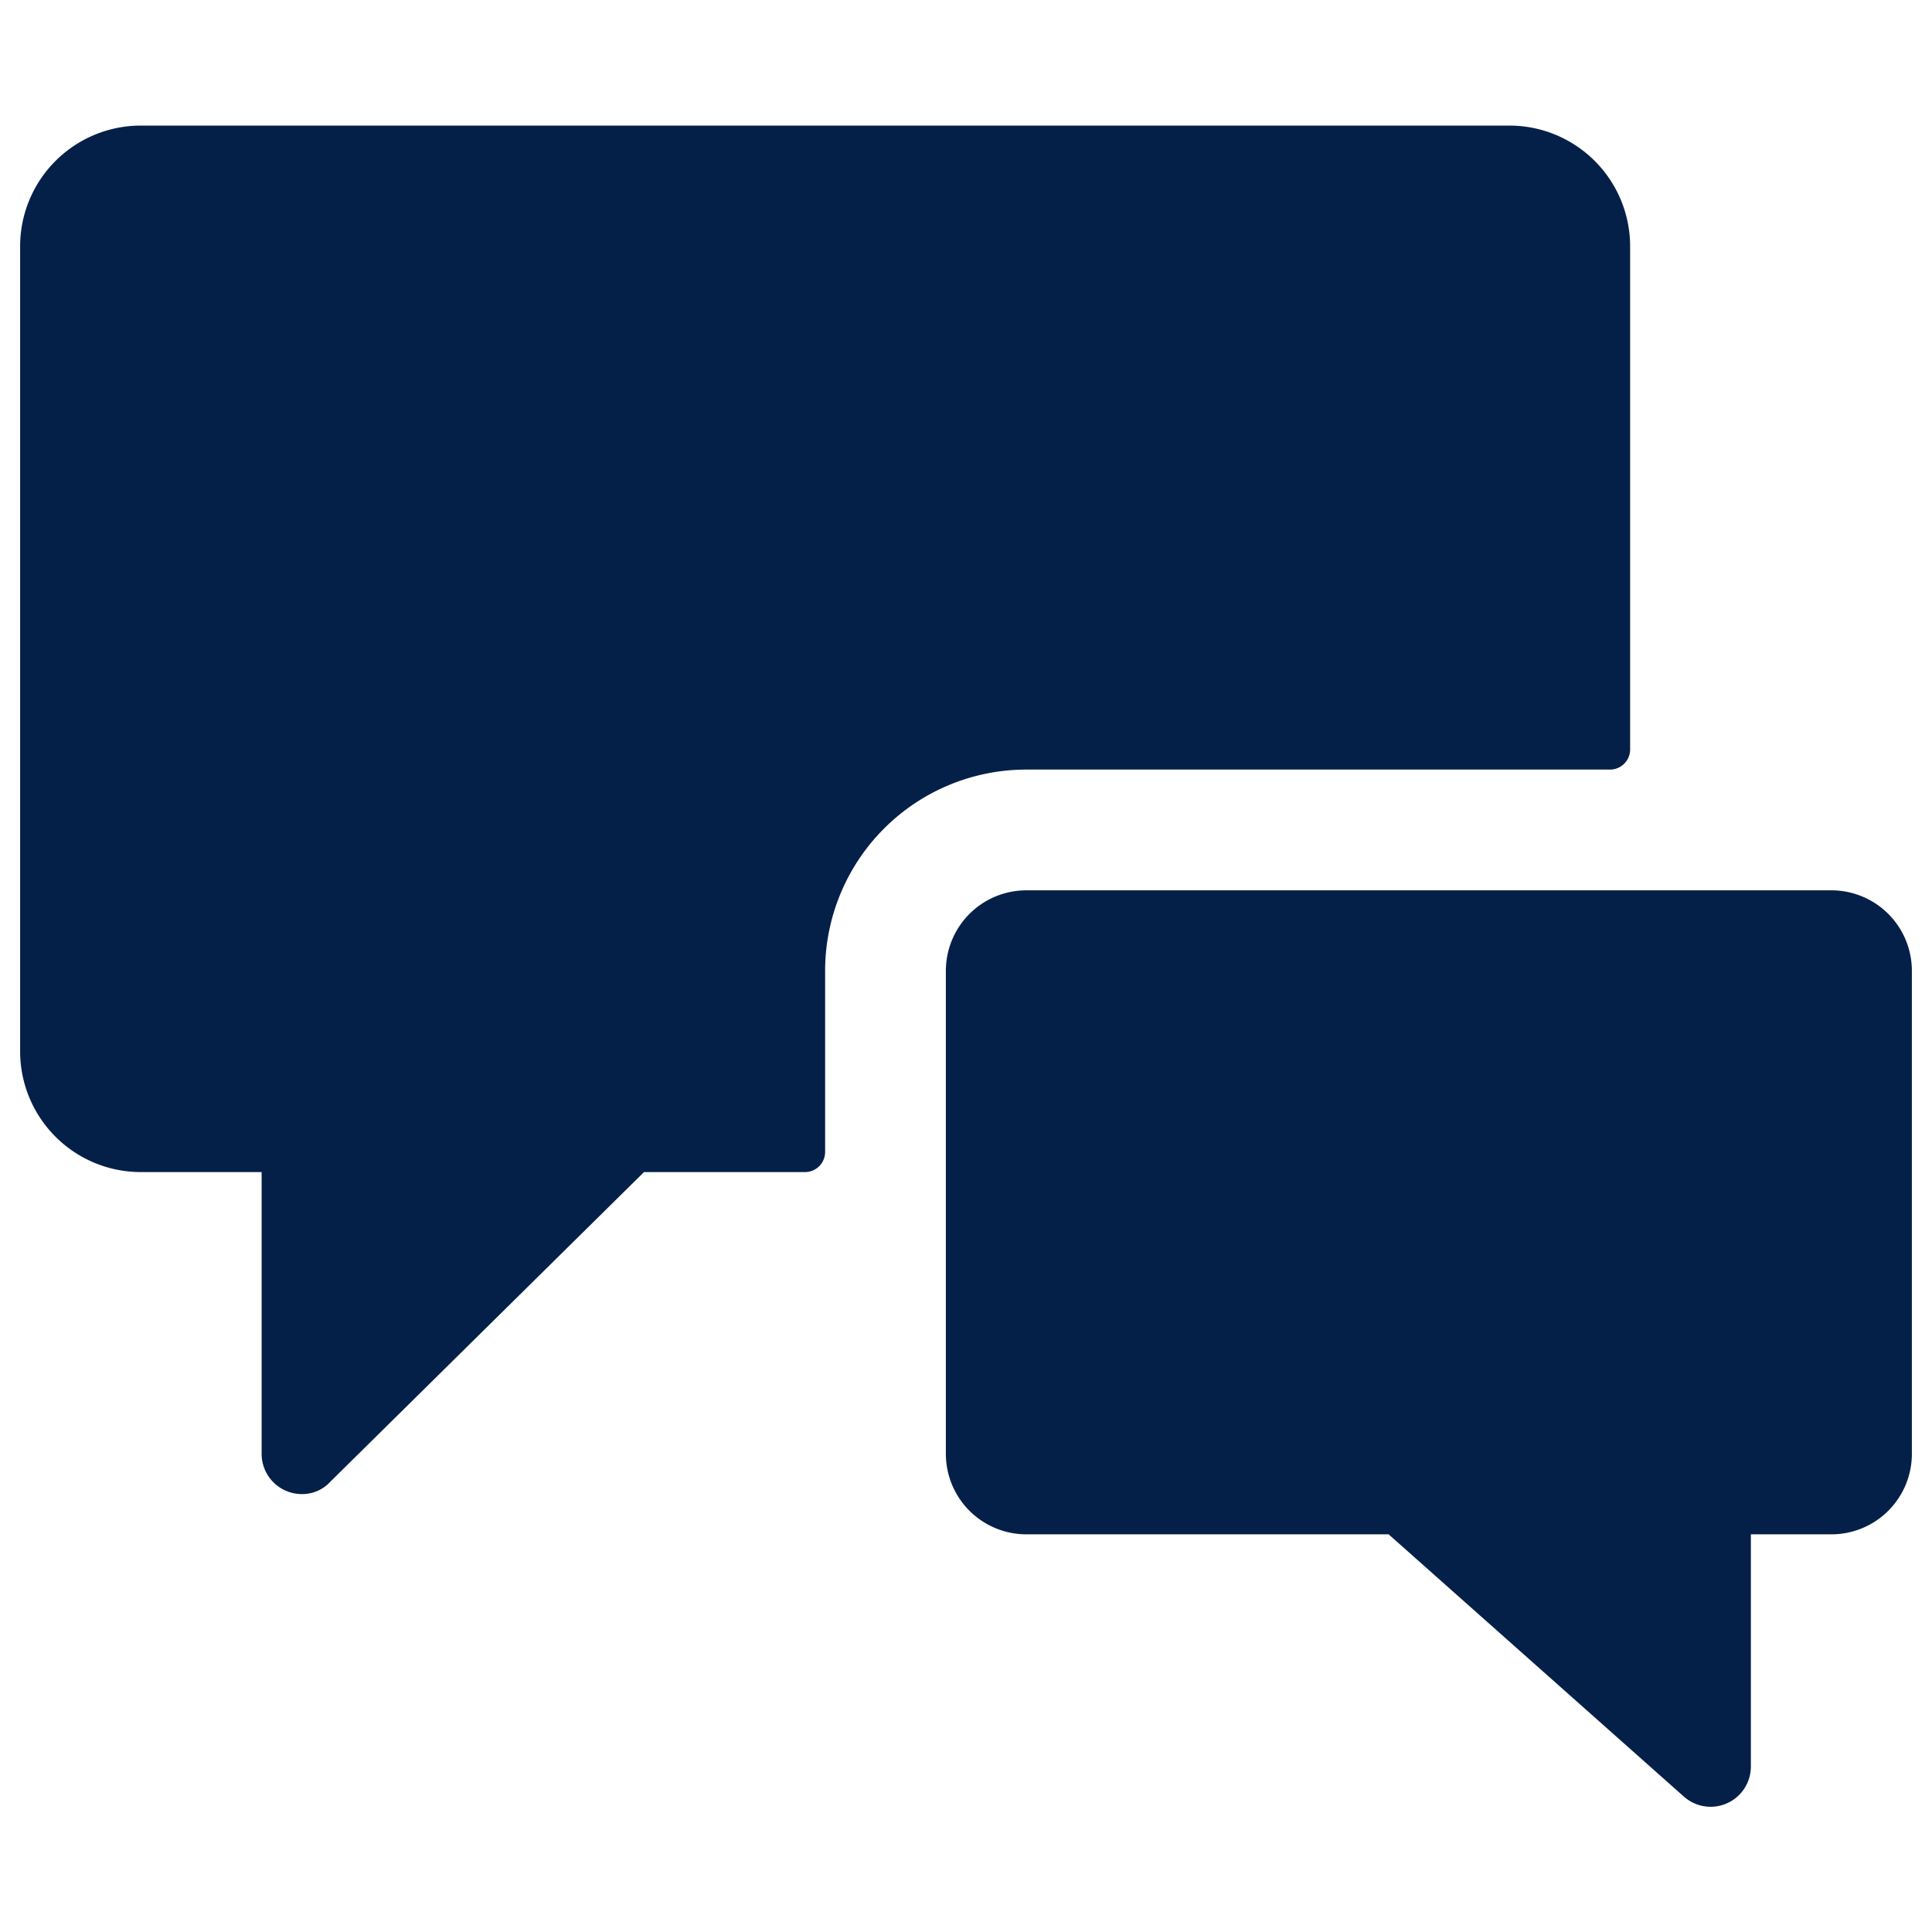 <?xml version="1.0" encoding="UTF-8"?> <svg xmlns="http://www.w3.org/2000/svg" viewBox="0 0 24 24"><g><path d="M10.25 12.06a2.5 2.5 0 0 1 2.5-2.5H20a.25.25 0 0 0 .25-.25V3.06a1.5 1.5 0 0 0-1.5-1.5h-17a1.5 1.5 0 0 0-1.5 1.5v10a1.5 1.5 0 0 0 1.5 1.5h1.5v3.5a.5.5 0 0 0 .5.5.47.47 0 0 0 .35-.15L8 14.56h2a.25.25 0 0 0 .25-.25Z" fill="#052048"></path><path d="M22.75 11.06h-10a1 1 0 0 0-1 1v6a1 1 0 0 0 1 1h4.5l3.67 3.26a.5.5 0 0 0 .83-.38v-2.88h1a1 1 0 0 0 1-1v-6a1 1 0 0 0-1-1Z" fill="#052048"></path></g></svg> 